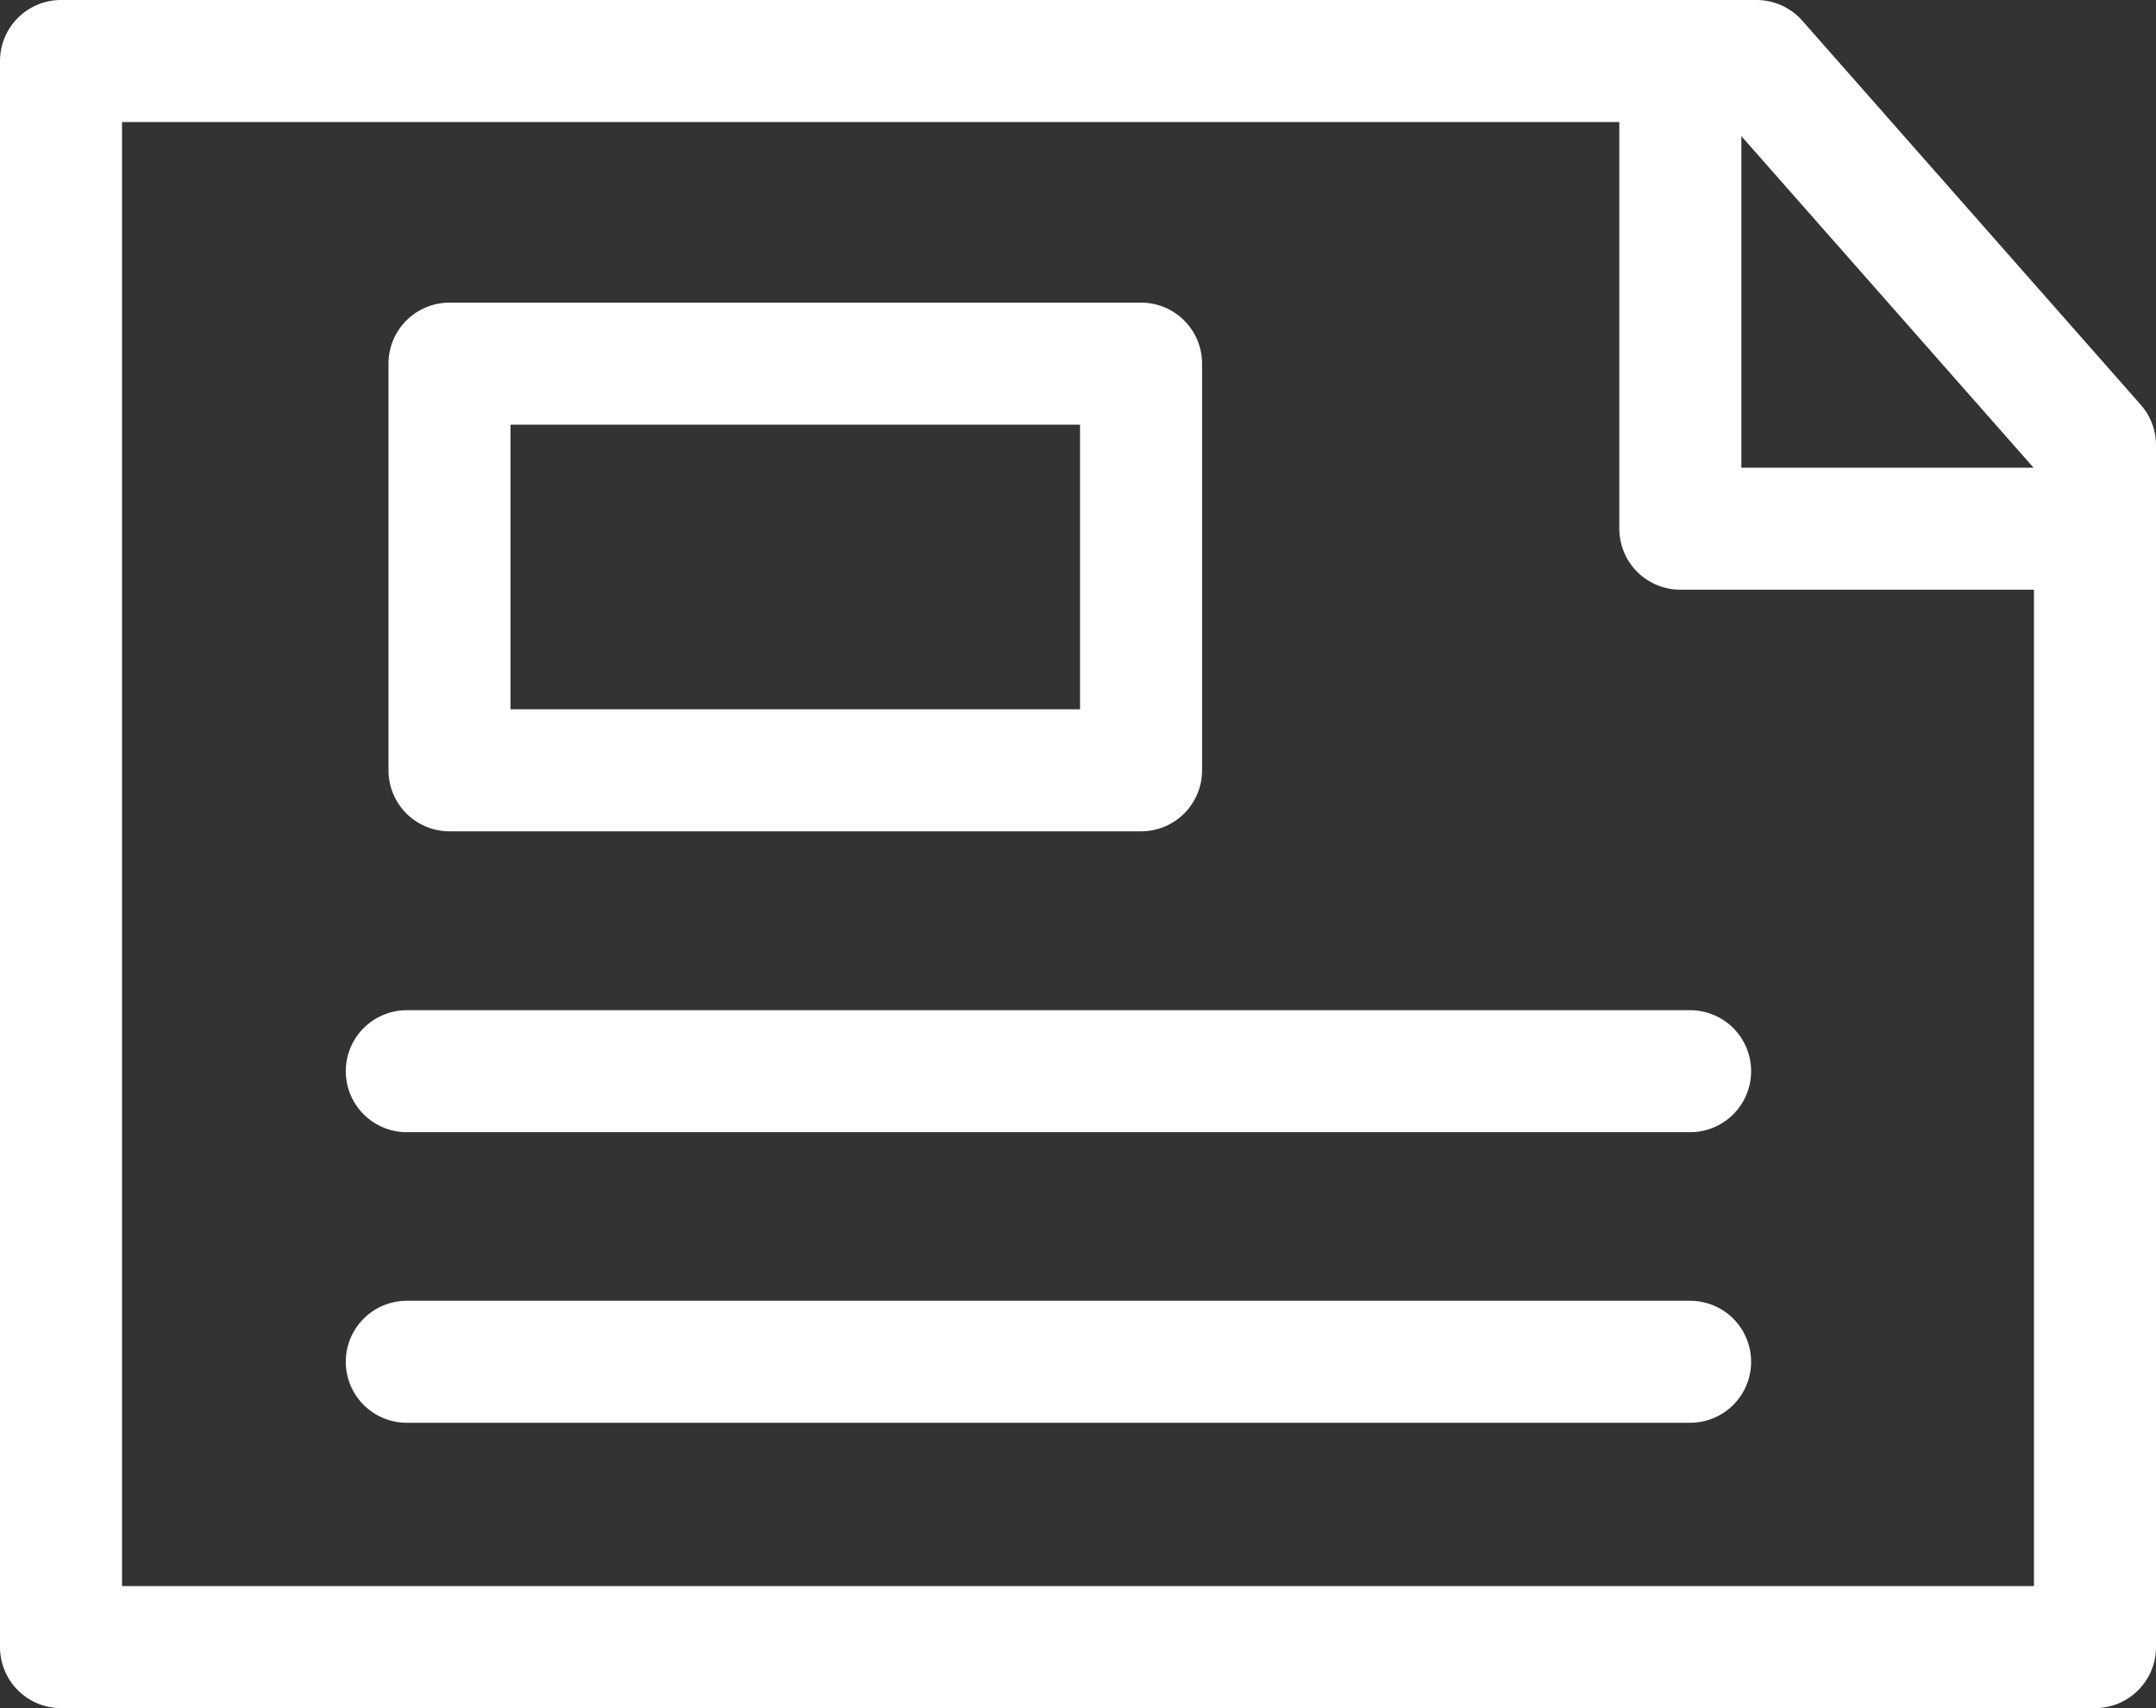 <svg xmlns="http://www.w3.org/2000/svg" width="53" height="42" viewBox="0 0 53 42">
  <rect x="0" y="0" width="53" height="42" fill="#333333" stroke="none"/>
  <g id="Group_223" data-name="Group 223" transform="translate(-4813.955 -619.568)">
    <path id="Path_138" data-name="Path 138" d="M0,0H41.679L50,9.445V39H0Z" transform="translate(4815.455 621.068)" fill="none" stroke="#fff" stroke-linecap="round" stroke-linejoin="round" stroke-width="3"/>
    <rect id="Rectangle_91" data-name="Rectangle 91" width="17" height="10" transform="translate(4825.005 628.509)" fill="none" stroke="#fff" stroke-linecap="round" stroke-linejoin="round" stroke-width="3"/>
    <line id="Line_45" data-name="Line 45" x2="31.547" transform="translate(4823.955 645.907)" fill="none" stroke="#fff" stroke-linecap="round" stroke-width="3"/>
    <line id="Line_46" data-name="Line 46" x2="31.547" transform="translate(4823.955 653.052)" fill="none" stroke="#fff" stroke-linecap="round" stroke-width="3"/>
    <path id="Path_139" data-name="Path 139" d="M6730.635,1247.5h-10.192v-11.482" transform="translate(-1865.181 -614.932)" fill="none" stroke="#fff" stroke-linecap="round" stroke-linejoin="round" stroke-width="3"/>
  </g>
</svg>
